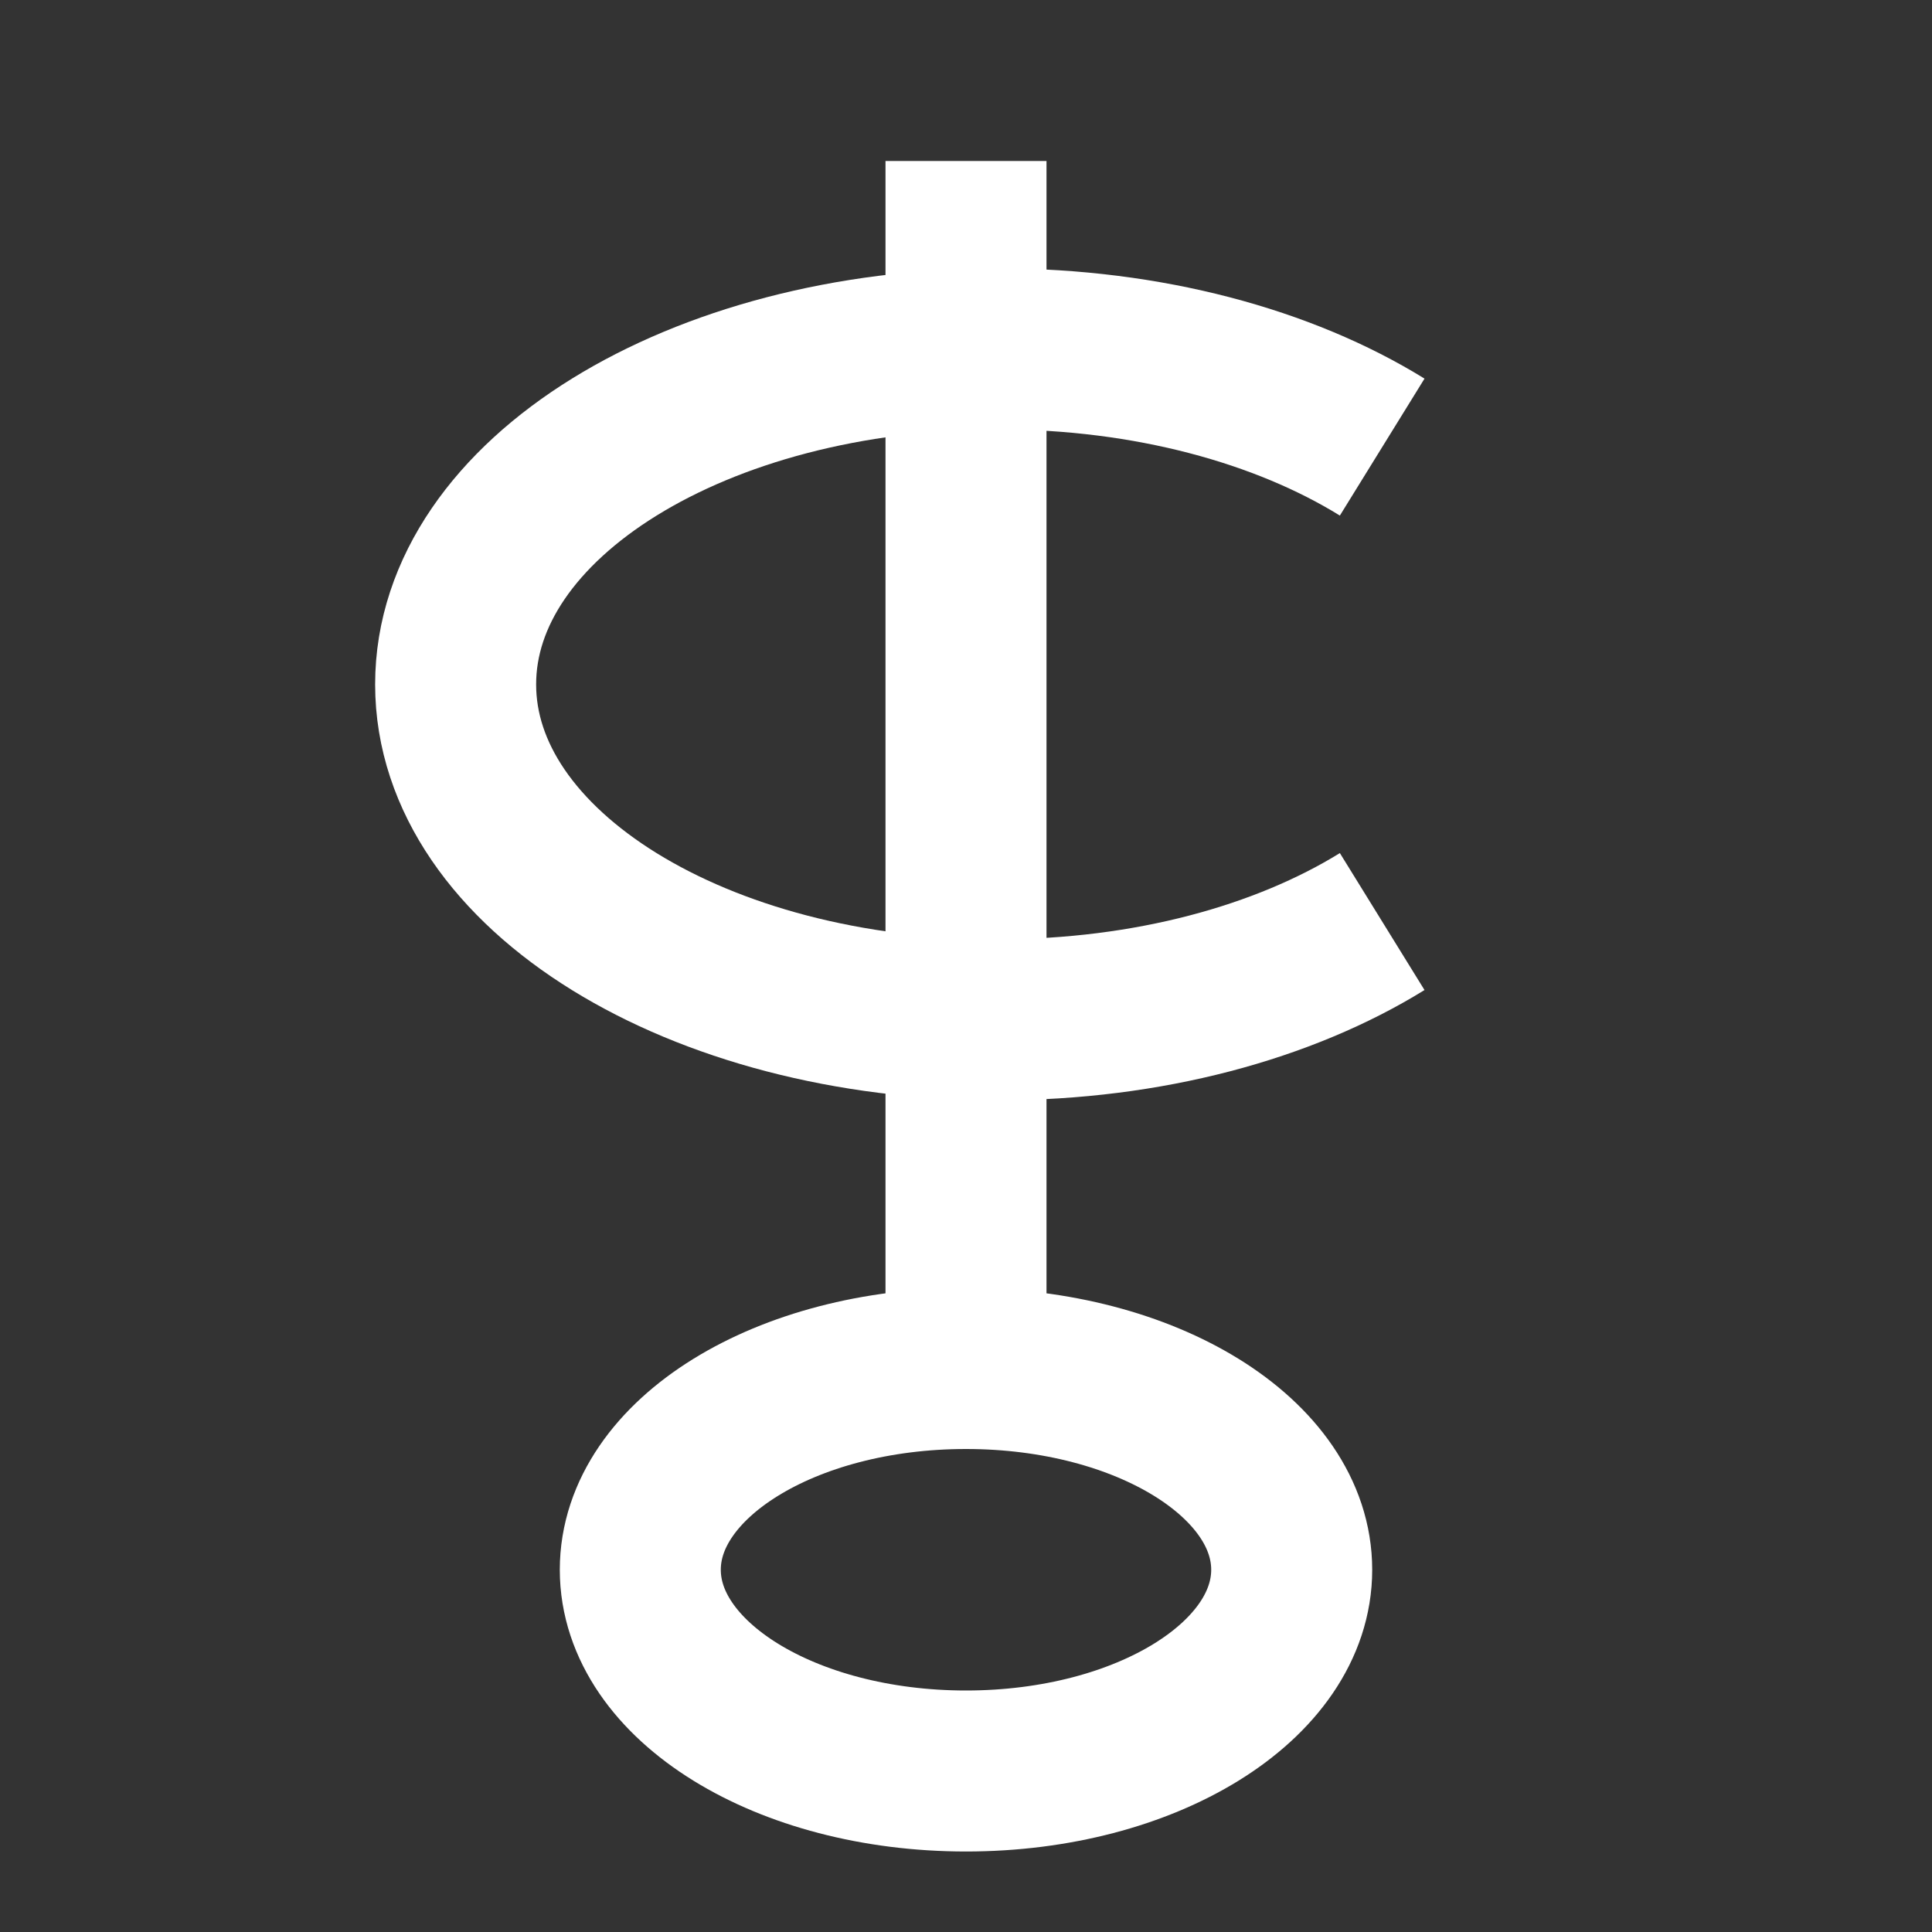 <svg width="16" height="16" viewBox="0 0 12 12" xmlns="http://www.w3.org/2000/svg"><rect x="0" y="0" width="12" height="12" fill="#333333" stroke="none"/><path style="fill:none;stroke:#fff;stroke-width:1;stroke-linecap:butt;stroke-linejoin:miter;stroke-miterlimit:10;stroke-dasharray:none;stroke-opacity:1" d="M8.023 9.75c0-.691-.904-1.25-2.023-1.25-1.119 0-2.023.559-2.023 1.25S4.881 11 6 11c1.119 0 2.023-.559 2.023-1.25ZM6 8.5V1m2.585 1.777c-.61-.377-1.453-.61-2.385-.61-1.864 0-3.37.931-3.37 2.084 0 1.152 1.506 2.083 3.37 2.083.932 0 1.775-.233 2.385-.61"/></svg>